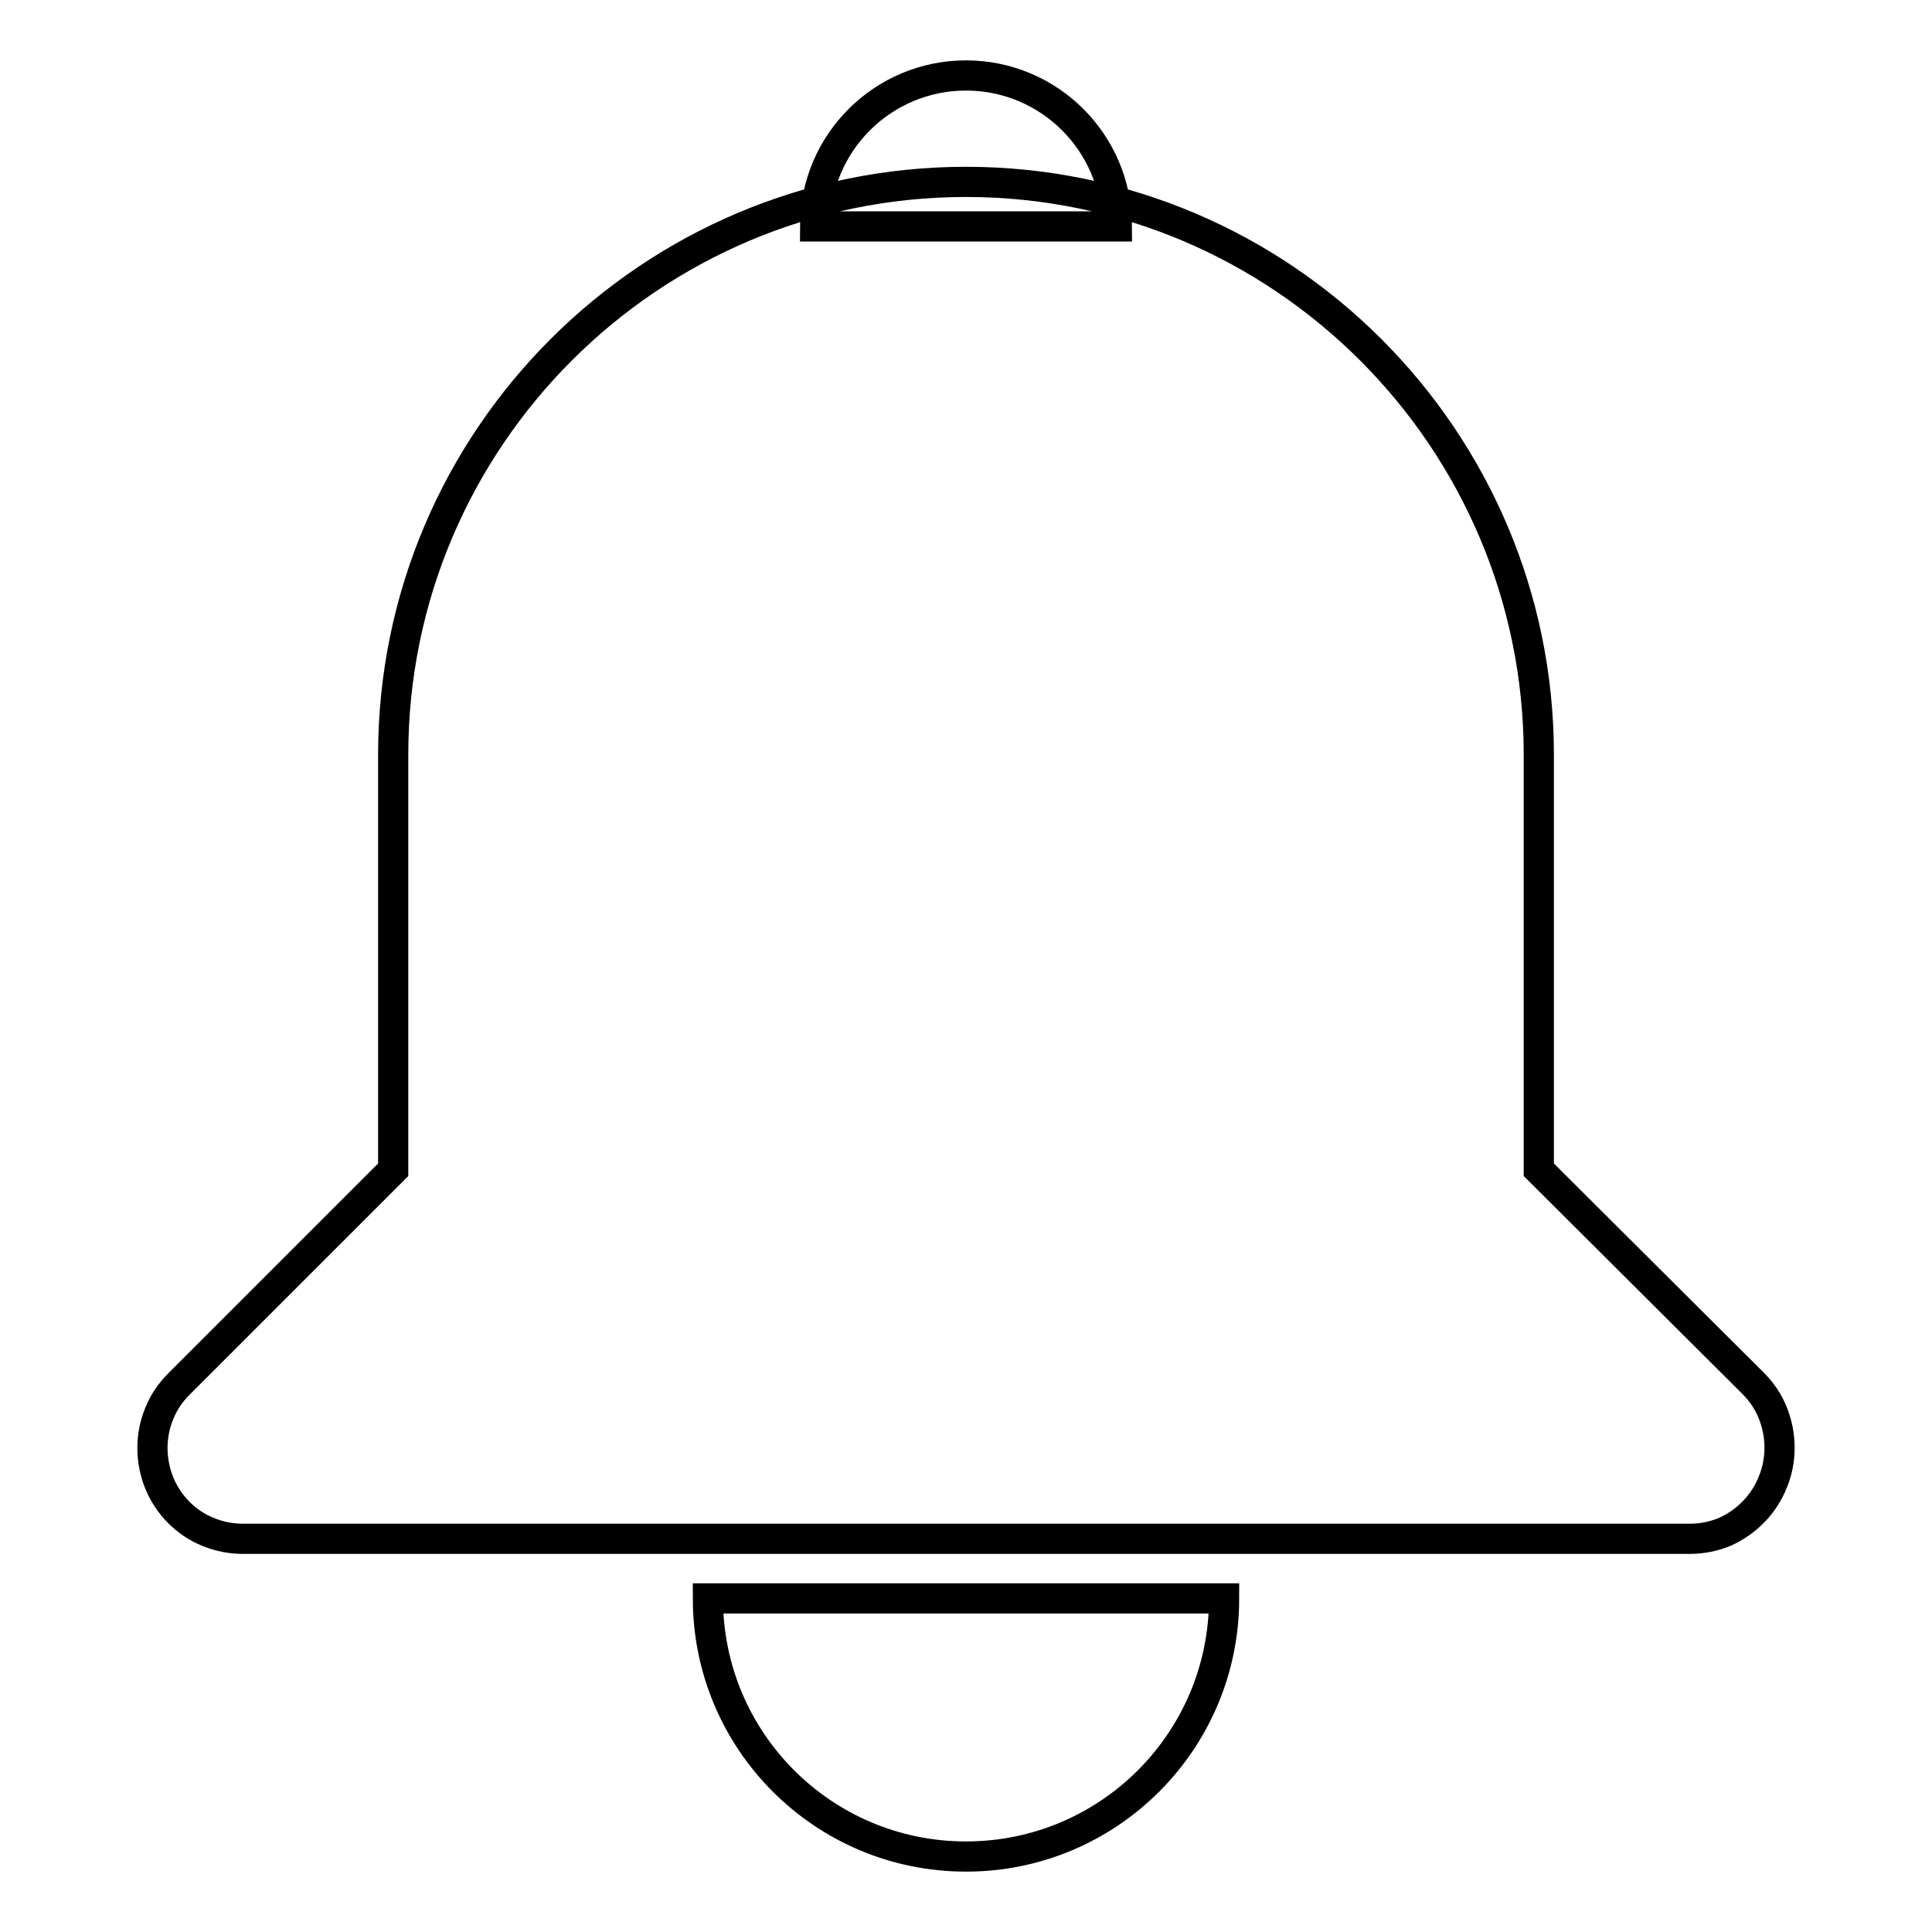 <?xml version="1.0" encoding="utf-8"?>
<!-- Svg Vector Icons : http://www.onlinewebfonts.com/icon -->
<!DOCTYPE svg PUBLIC "-//W3C//DTD SVG 1.1//EN" "http://www.w3.org/Graphics/SVG/1.1/DTD/svg11.dtd">
<svg version="1.1" xmlns="http://www.w3.org/2000/svg" xmlns:xlink="http://www.w3.org/1999/xlink" x="0px" y="0px" viewBox="0 0 256 256" enable-background="new 0 0 256 256" xml:space="preserve">
<g> <path stroke-width="4" fill-opacity="0" stroke="#000000"  d="M234.9,196.4c1.2-2.9,1.2-6.2,0-9.2c-0.6-1.5-1.5-2.8-2.6-3.9L203.9,155v-55c0-41.8-34-75.9-75.9-75.9 c-41.8,0-75.9,34-75.9,75.9v55l-28.4,28.4c-1.1,1.1-2,2.4-2.6,3.9c-1.2,2.9-1.2,6.2,0,9.2c1.2,2.9,3.5,5.3,6.5,6.5 c1.5,0.6,3,0.9,4.6,0.9h191.7c1.6,0,3.1-0.3,4.6-0.9C231.4,201.7,233.7,199.4,234.9,196.4z M128,246c18.9,0,34.2-15.3,34.2-34.2 H93.8C93.8,230.7,109.1,246,128,246z M128,10c-11,0-20,8.9-20,20H148C148,18.9,139,10,128,10z"/></g>
</svg>